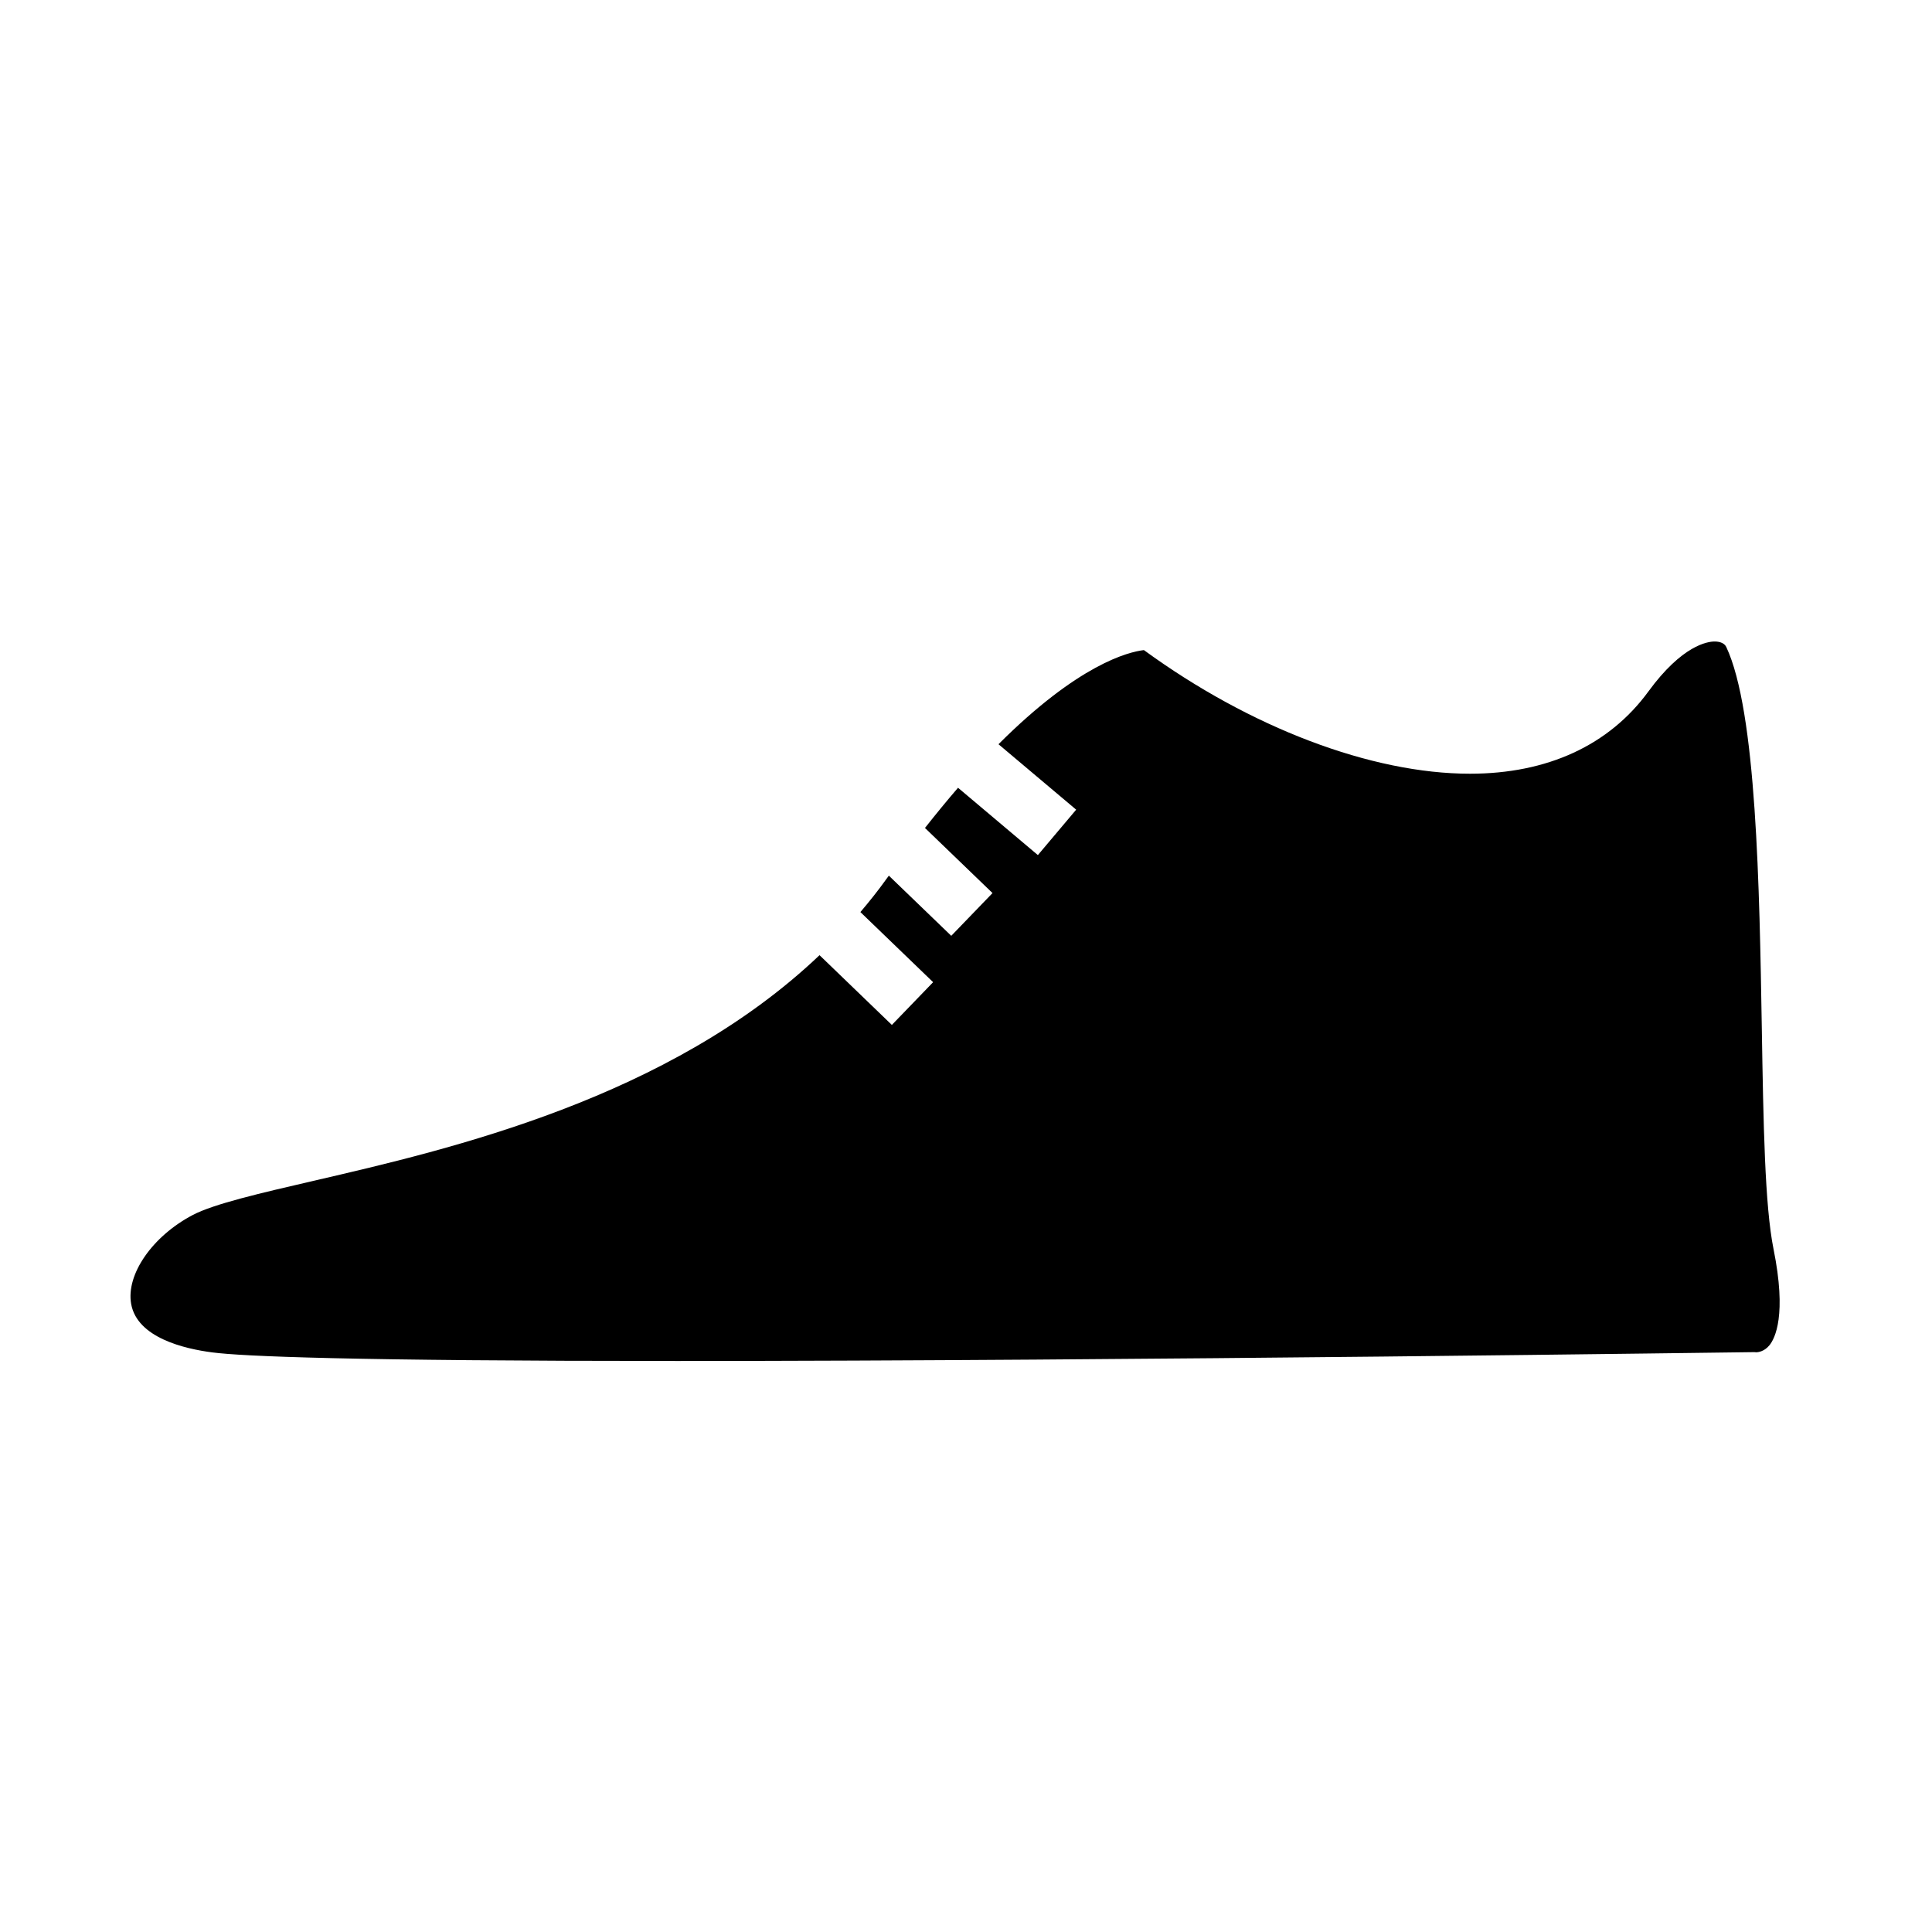 <?xml version="1.0" encoding="UTF-8"?>
<!-- Uploaded to: ICON Repo, www.iconrepo.com, Generator: ICON Repo Mixer Tools -->
<svg fill="#000000" width="800px" height="800px" version="1.1" viewBox="144 144 512 512" xmlns="http://www.w3.org/2000/svg">
 <g>
  <path d="m612.9 500.53c-1.348 1.645-2.992 1.828-3.434 1.844l-0.48-0.039h-0.496c-1.637 0-165.19 2.34-285.03 2.34-87.293 0-115.18-1.234-123.2-2.273-7.336-0.945-19.883-3.863-21.5-12.824-1.41-7.809 5.598-17.941 16.281-23.57 5.644-2.969 17.887-5.793 32.062-9.078 36.512-8.445 94.188-21.859 134.08-59.797l19.168 18.484 10.934-11.328-19.27-18.578c2.356-2.785 4.652-5.644 6.816-8.668 0.25-0.348 0.48-0.637 0.723-0.984l16.539 15.941 10.934-11.328-17.902-17.254c3.023-3.832 5.961-7.406 8.762-10.652l21.16 17.84 10.148-12.035-20.586-17.344c21.199-21.199 34.434-24.465 38.535-24.945 28.16 20.547 60.293 32.762 86.41 32.762h0.008c20.508 0 36.855-7.535 47.281-21.797 8.98-12.289 15.703-13.242 17.555-13.242 1.52 0 2.637 0.52 3.078 1.449 8.023 17.027 8.801 63.668 9.422 101.16 0.418 25.16 0.781 46.895 3.109 58.426 3.527 17.484 0.402 23.656-1.109 25.496z"/>
  <path d="m600.25 341.64-15.742 0.324c0.055 2.559 1.355 63.023 4.887 91.953 3.352 27.434-0.715 56.52-0.762 56.812l15.578 2.234c0.18-1.266 4.426-31.387 0.812-60.953-3.441-28.152-4.766-89.758-4.773-90.371z"/>
 </g>
</svg>